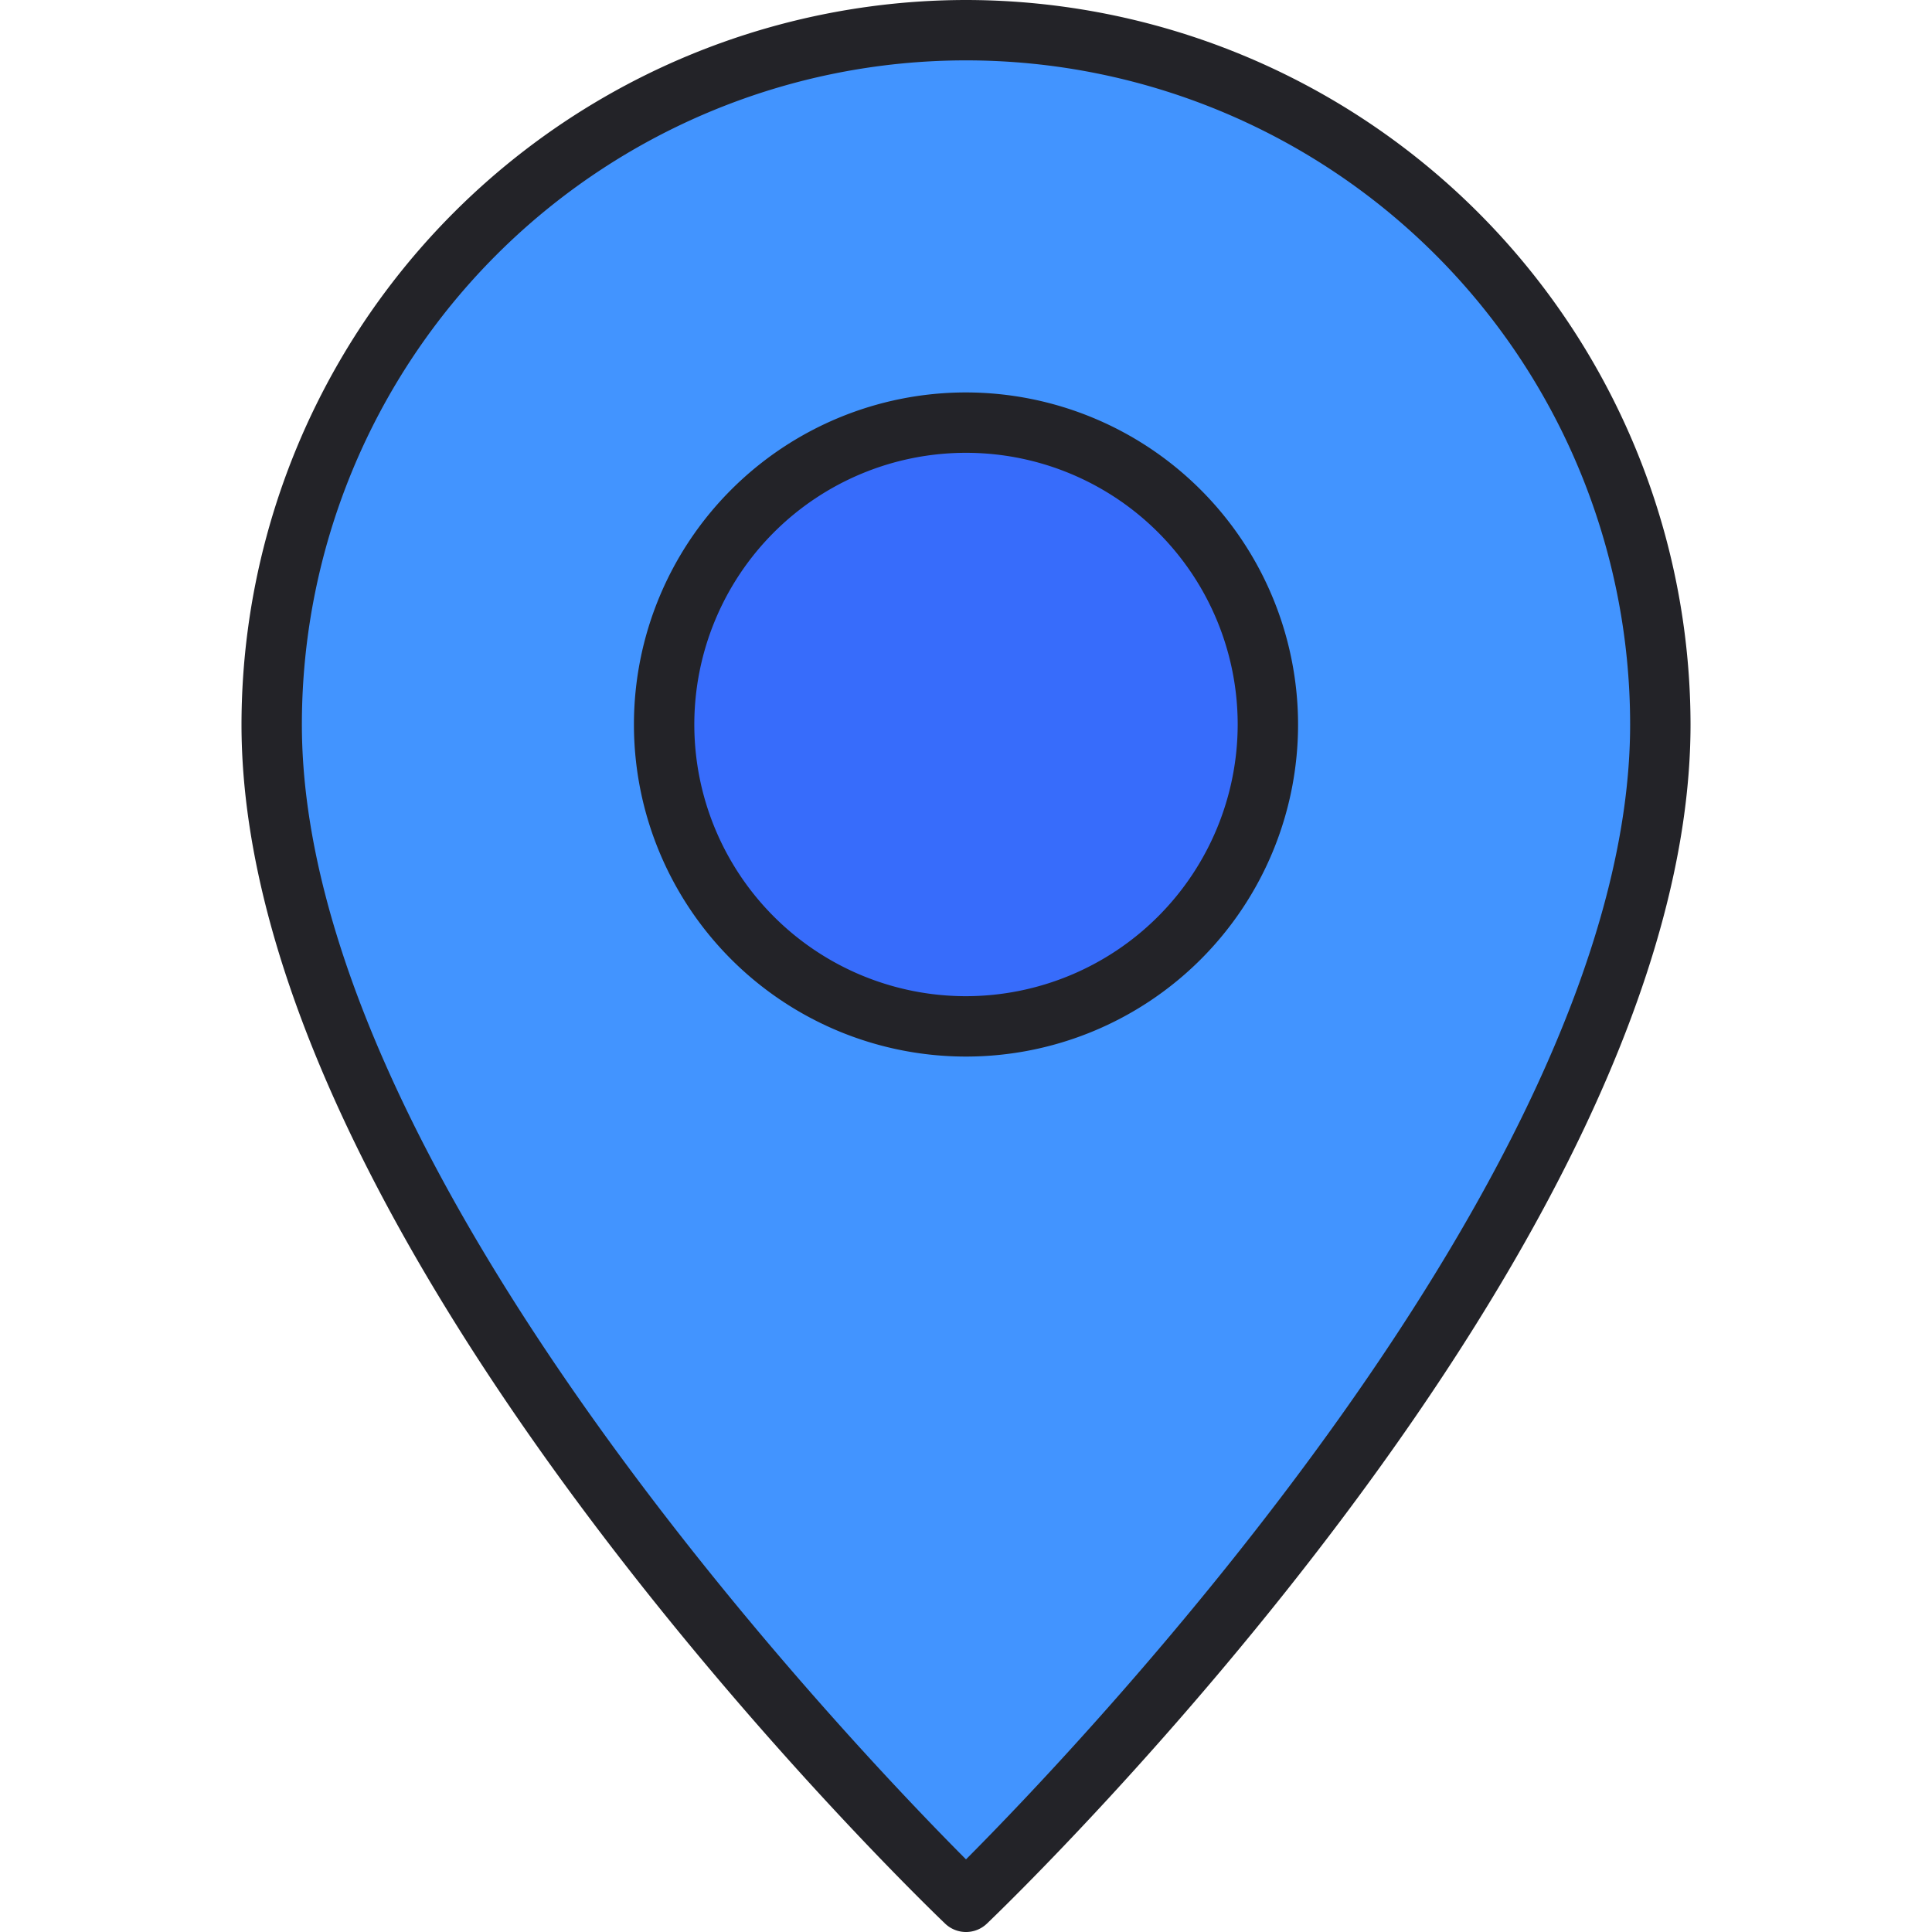 <svg height="512" viewBox="0 0 64 64" width="512" xmlns="http://www.w3.org/2000/svg"><g id="Pin"><path d="m31.999 63c-.939-.898-22.999-22.201-22.999-39a23 23 0 0 1 46 0c0 16.799-22.06 38.102-23 39z" fill="#4294ff"/><circle cx="32" cy="24" fill="#376cfb" r="10"/><g fill="#232328"><path d="m32 13a11 11 0 1 0 11 11 11.012 11.012 0 0 0 -11-11zm0 20a9 9 0 1 1 9-9 9.01 9.01 0 0 1 -9 9z"/><path d="m32 0a24.027 24.027 0 0 0 -24 24c0 17.229 22.357 38.812 23.309 39.723a1.001 1.001 0 0 0 1.383 0c.951-.91 23.309-22.494 23.309-39.723a24.027 24.027 0 0 0 -24-24zm0 61.594c-3.806-3.818-22-22.85-22-37.594a22 22 0 0 1 44 0c0 14.737-18.194 33.774-22 37.594z"/></g></g></svg>